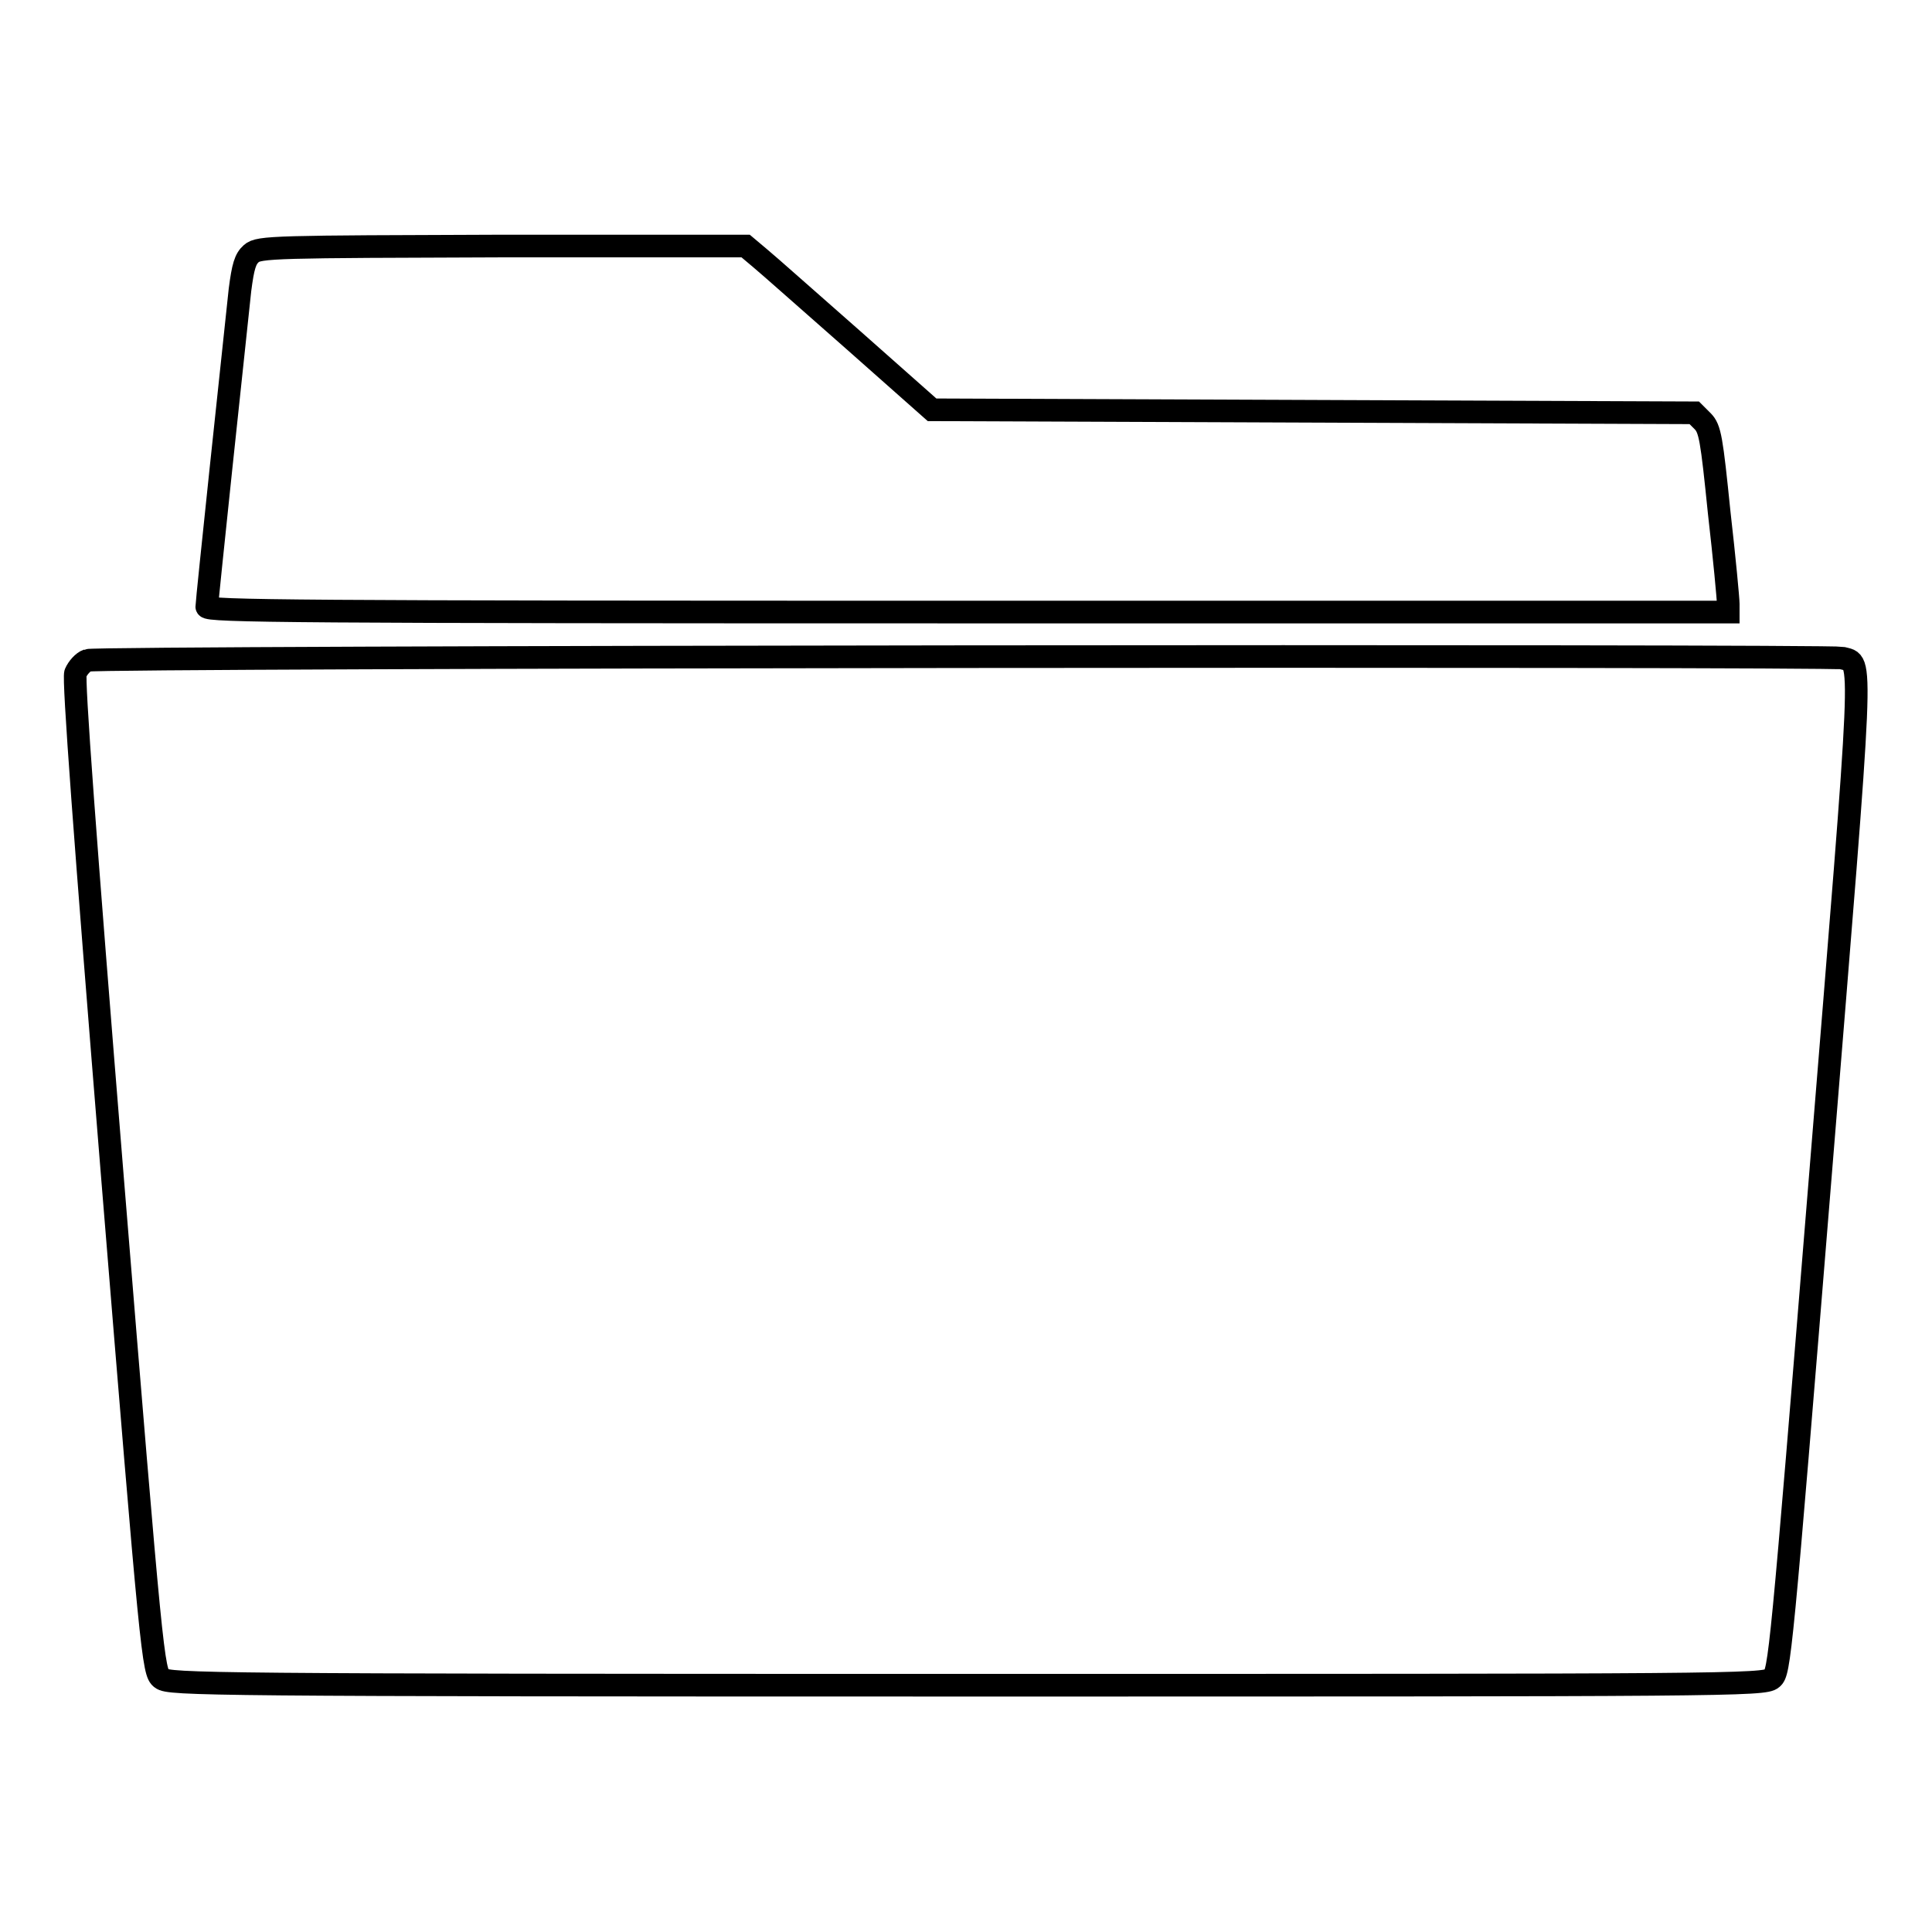 <?xml version="1.0" encoding="utf-8"?>
<!-- Svg Vector Icons : http://www.onlinewebfonts.com/icon -->
<!DOCTYPE svg PUBLIC "-//W3C//DTD SVG 1.1//EN" "http://www.w3.org/Graphics/SVG/1.1/DTD/svg11.dtd">
<svg version="1.1" xmlns="http://www.w3.org/2000/svg" xmlns:xlink="http://www.w3.org/1999/xlink" x="0px" y="0px" viewBox="0 0 256 256" enable-background="new 0 0 256 256" xml:space="preserve">
<g><g><g><path stroke-width="3" fill-opacity="0" stroke="#000000"  d="M33.3,33.6c-0.8,0.7-1.1,1.7-1.5,4.8c-0.9,8.3-4.4,41.3-4.4,42c0,0.6,11.8,0.7,100.8,0.7h100.8v-1.1c0-0.6-0.5-6-1.2-12.1c-1-9.8-1.2-11.1-2.2-12.1l-1.1-1.1l-50.5-0.2l-50.5-0.2L113,45c-5.7-5-11.2-9.9-12.3-10.8l-1.9-1.6H66.6C36.5,32.7,34.3,32.7,33.3,33.6z"/><path stroke-width="3" fill-opacity="0" stroke="#000000"  d="M11.6,87.5c-0.6,0.2-1.3,1-1.6,1.7c-0.3,0.8,1.2,21.2,4.9,66.8c5.2,63.9,5.4,65.6,6.5,66.4c1,0.8,5.9,0.9,106.7,0.9c100.6,0,105.7,0,106.7-0.9c1-0.8,1.2-2.6,6.4-66.5c5.8-71.3,5.7-67.9,2.9-68.7C242.2,86.8,12.9,87,11.6,87.5z"/></g></g></g>
</svg>